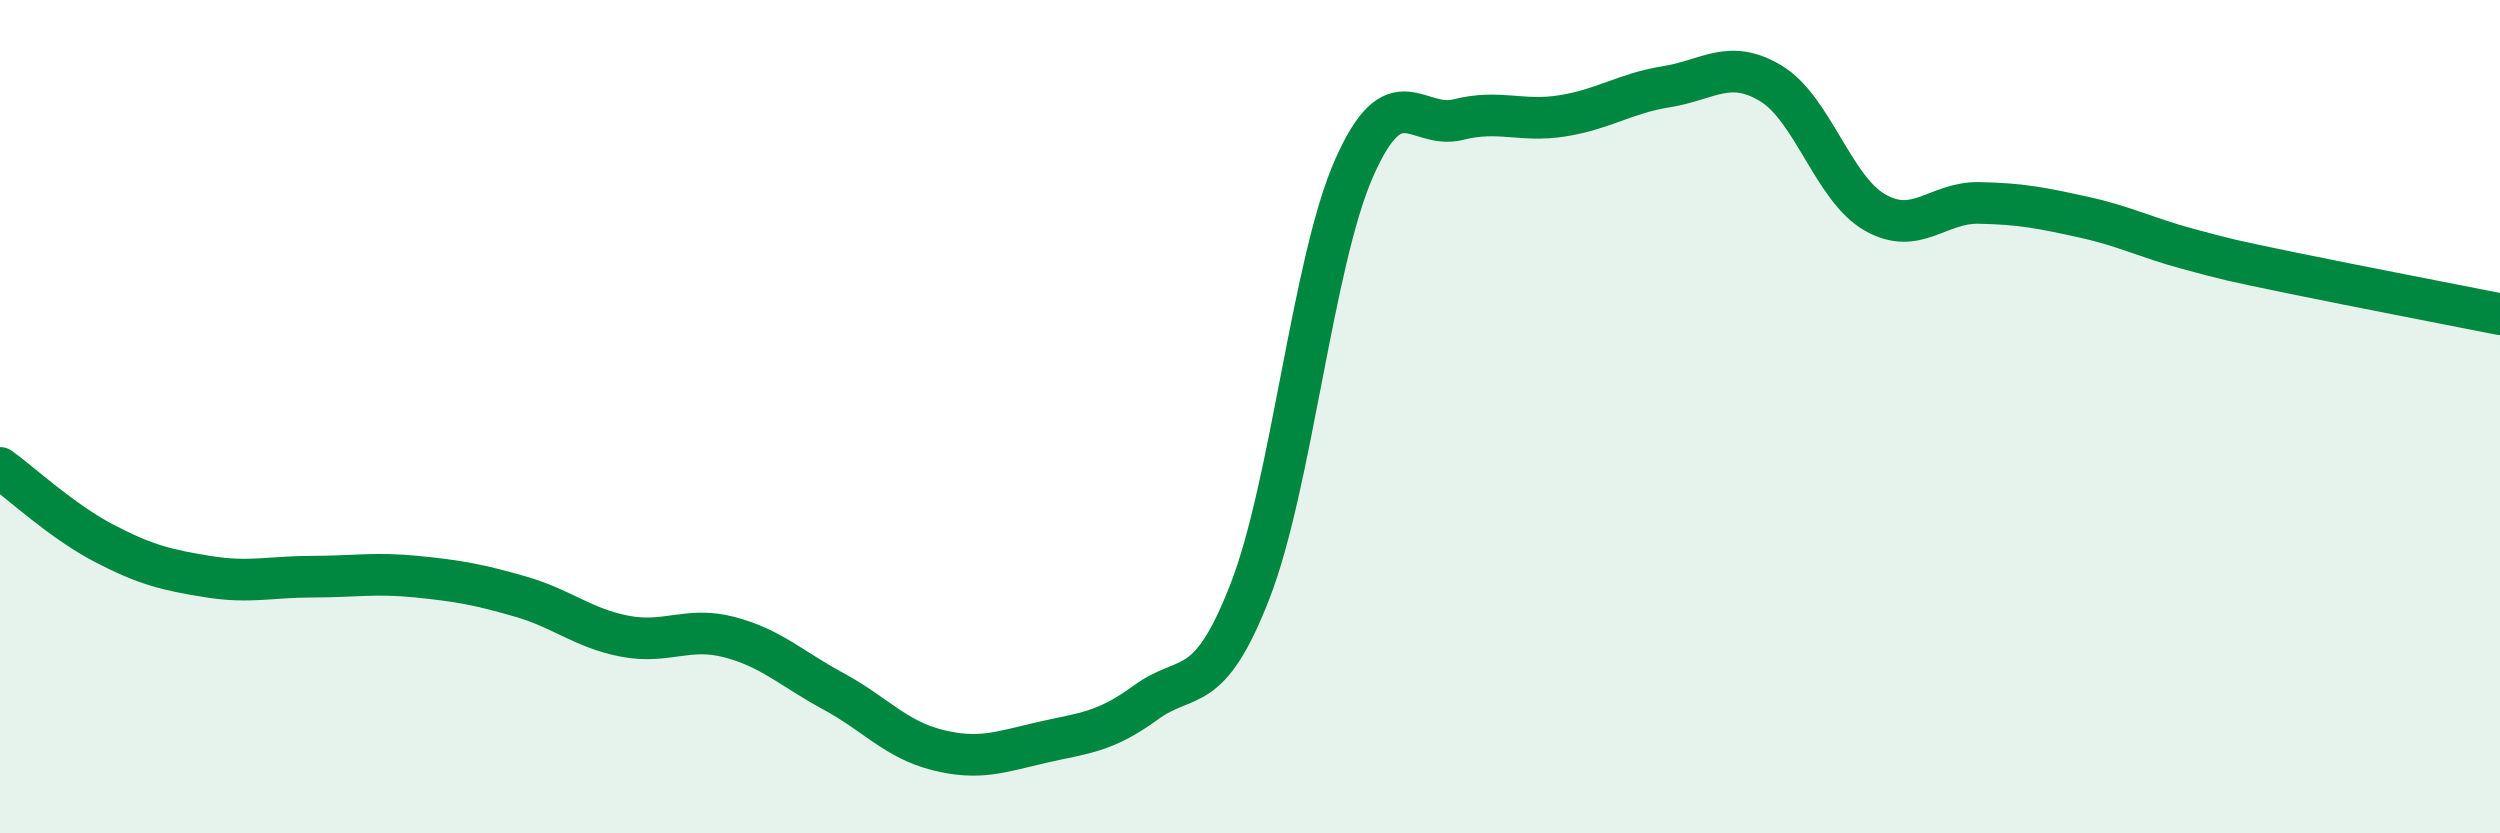 
    <svg width="60" height="20" viewBox="0 0 60 20" xmlns="http://www.w3.org/2000/svg">
      <path
        d="M 0,11.23 C 0.5,11.59 1.5,12.52 2.5,13.04 C 3.5,13.56 4,13.68 5,13.84 C 6,14 6.5,13.84 7.5,13.84 C 8.5,13.84 9,13.74 10,13.84 C 11,13.94 11.5,14.03 12.5,14.32 C 13.5,14.61 14,15.08 15,15.27 C 16,15.46 16.5,15.03 17.5,15.29 C 18.5,15.55 19,16.05 20,16.59 C 21,17.13 21.5,17.75 22.5,18 C 23.5,18.25 24,18.05 25,17.82 C 26,17.59 26.5,17.59 27.5,16.86 C 28.5,16.13 29,16.76 30,14.19 C 31,11.62 31.5,6.29 32.5,4.03 C 33.5,1.77 34,3.12 35,2.87 C 36,2.62 36.5,2.94 37.5,2.78 C 38.5,2.62 39,2.24 40,2.08 C 41,1.92 41.5,1.4 42.5,2 C 43.5,2.6 44,4.53 45,5.1 C 46,5.67 46.5,4.85 47.5,4.87 C 48.5,4.89 49,4.99 50,5.21 C 51,5.43 51.5,5.7 52.5,5.97 C 53.5,6.24 53.5,6.24 55,6.55 C 56.5,6.86 59,7.34 60,7.54L60 20L0 20Z"
        fill="#008740"
        opacity="0.1"
        stroke-linecap="round"
        stroke-linejoin="round"
      />
      <path
        d="M 0,11.23 C 0.5,11.59 1.5,12.52 2.5,13.04 C 3.5,13.56 4,13.68 5,13.84 C 6,14 6.5,13.84 7.5,13.84 C 8.5,13.84 9,13.74 10,13.84 C 11,13.94 11.5,14.03 12.5,14.32 C 13.5,14.61 14,15.08 15,15.27 C 16,15.46 16.5,15.03 17.5,15.29 C 18.5,15.55 19,16.05 20,16.59 C 21,17.13 21.5,17.75 22.5,18 C 23.5,18.25 24,18.05 25,17.82 C 26,17.59 26.5,17.59 27.5,16.86 C 28.5,16.13 29,16.76 30,14.19 C 31,11.62 31.5,6.29 32.5,4.03 C 33.5,1.77 34,3.12 35,2.87 C 36,2.62 36.5,2.94 37.5,2.78 C 38.5,2.62 39,2.24 40,2.08 C 41,1.92 41.5,1.4 42.5,2 C 43.5,2.6 44,4.53 45,5.1 C 46,5.67 46.5,4.85 47.5,4.87 C 48.5,4.89 49,4.99 50,5.21 C 51,5.43 51.5,5.7 52.5,5.97 C 53.5,6.24 53.5,6.24 55,6.55 C 56.5,6.86 59,7.34 60,7.54"
        stroke="#008740"
        stroke-width="1"
        fill="none"
        stroke-linecap="round"
        stroke-linejoin="round"
      />
    </svg>
  